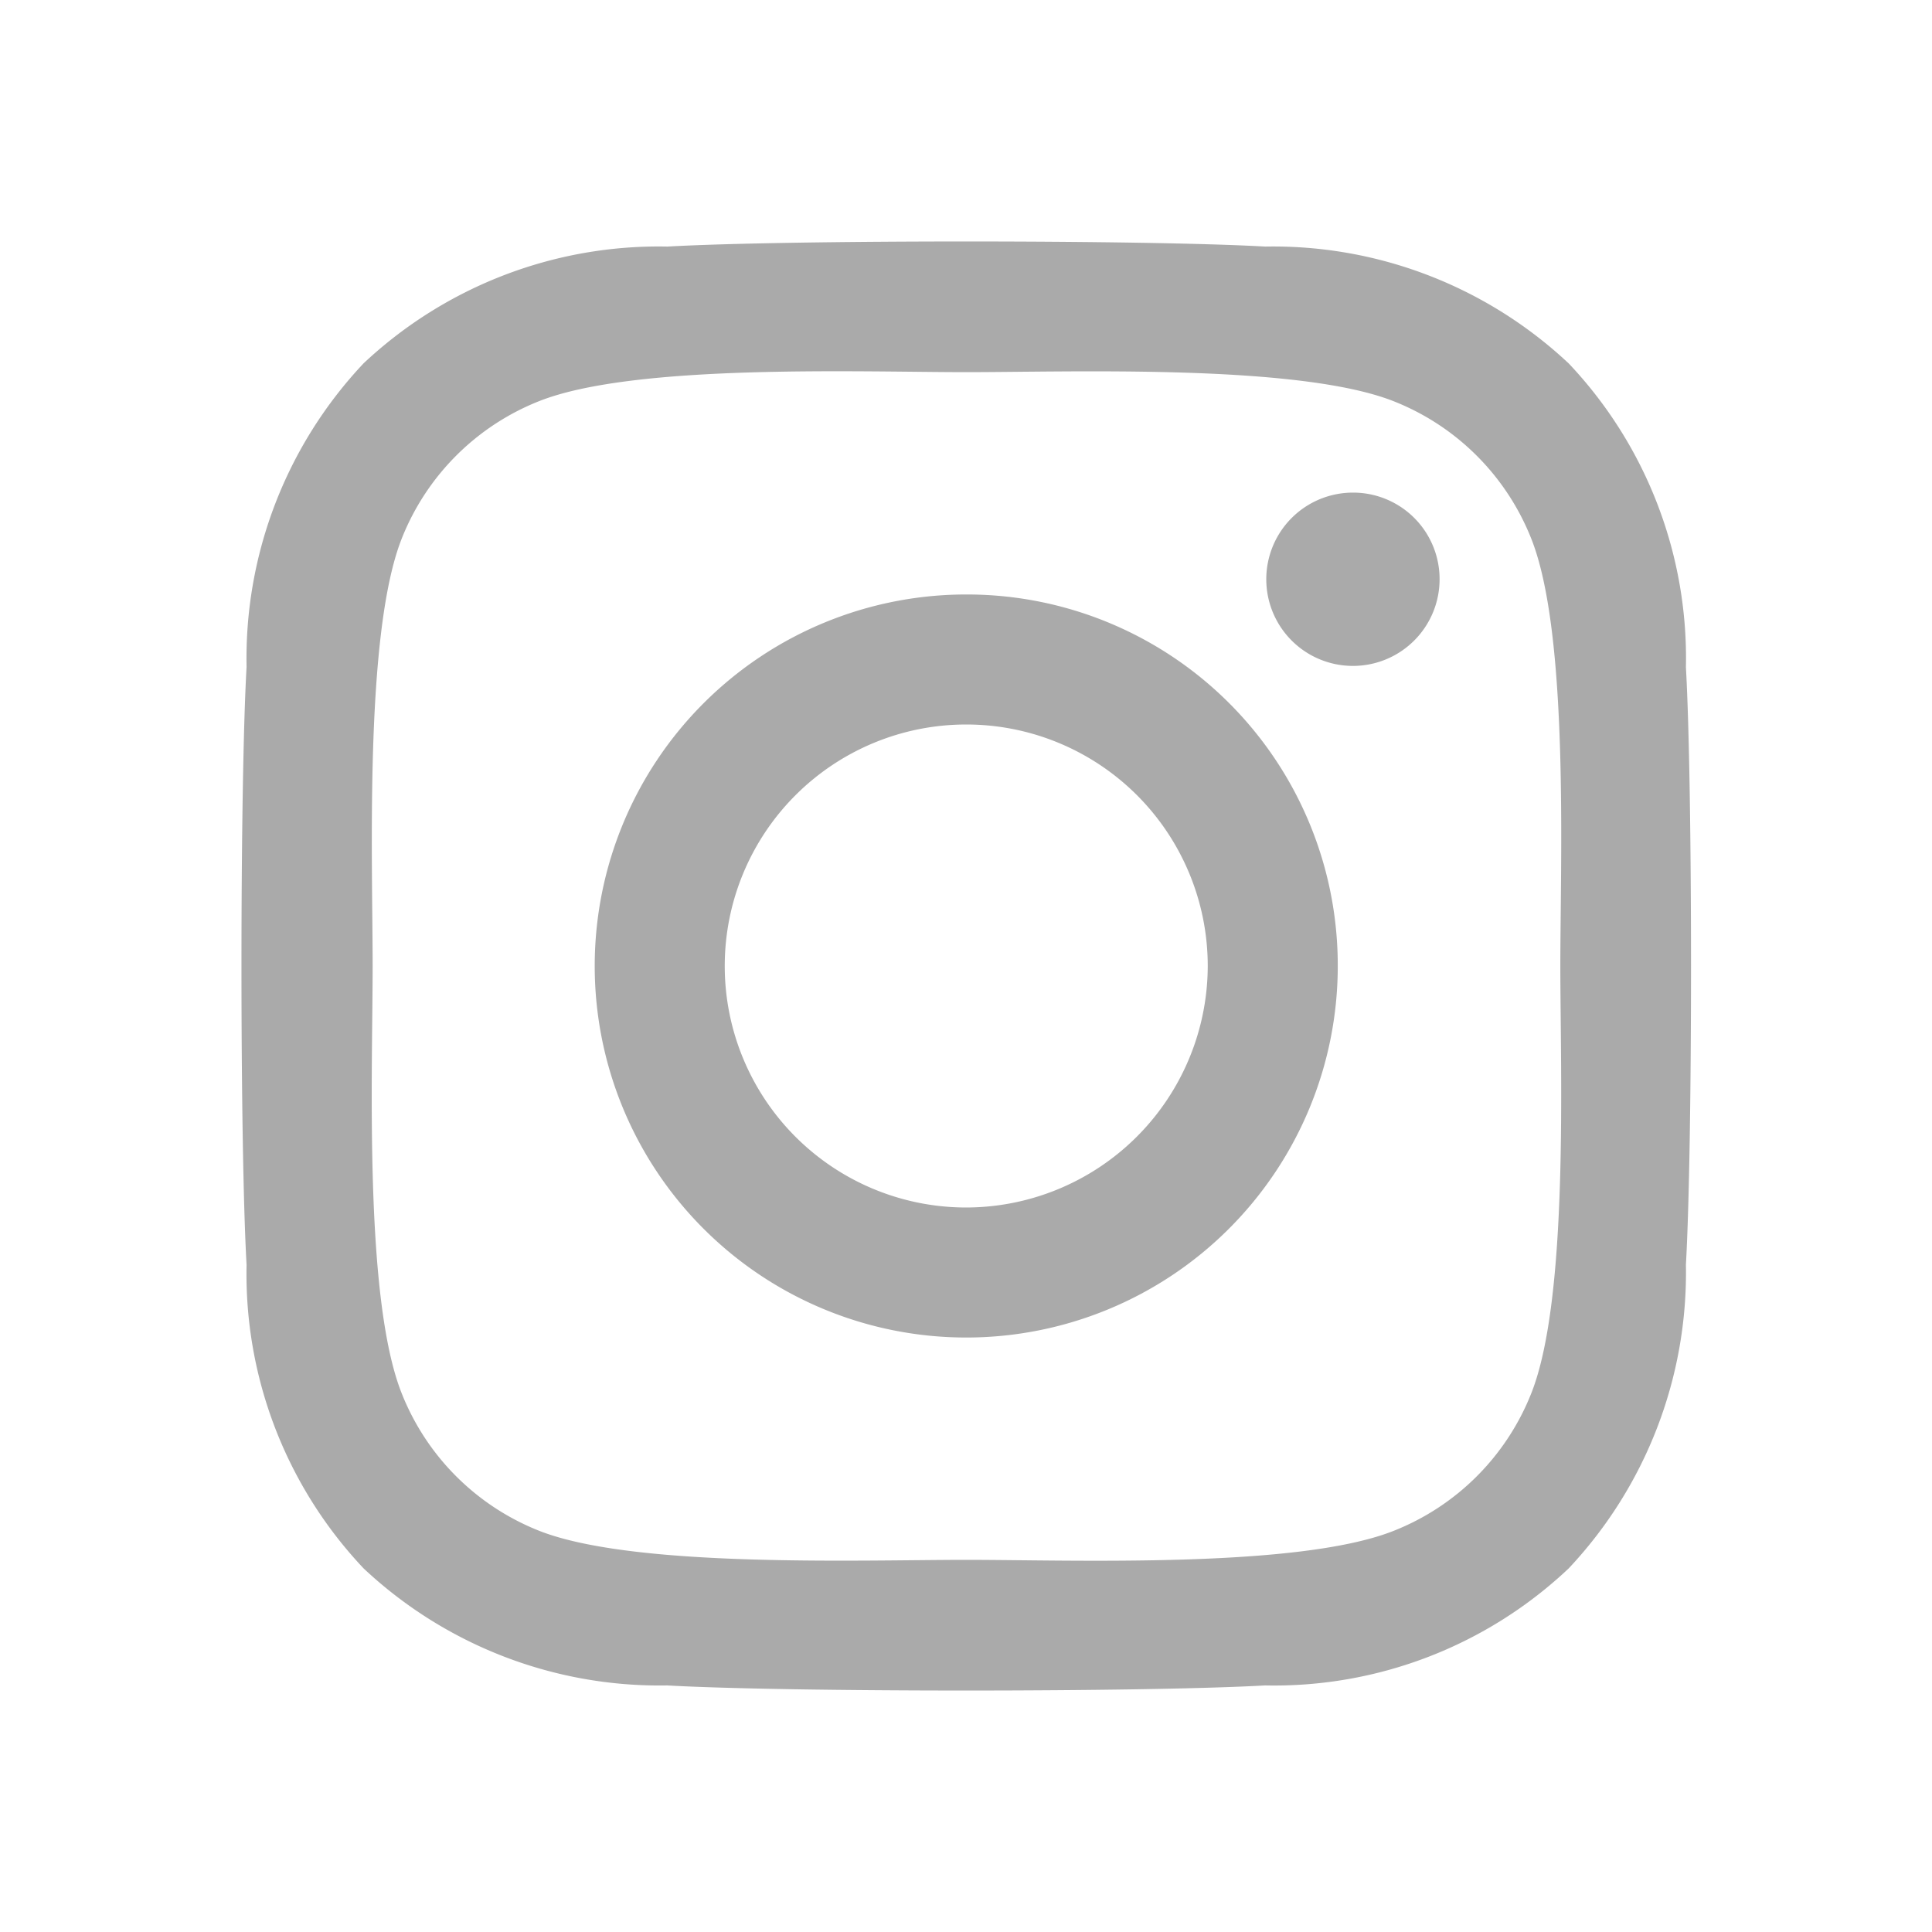 <svg data-name="Component 54 – 2" xmlns="http://www.w3.org/2000/svg" viewBox="0 0 40 40">
  <path data-name="Path 4550" d="M0 0h40v40H0Z" fill="none"/>
  <path d="M20.005 12.308A7.692 7.692 0 1 0 27.697 20a7.679 7.679 0 0 0-7.692-7.692Zm0 12.692a5 5 0 1 1 5-5 5.01 5.01 0 0 1-5 5Zm9.8-13.007a1.794 1.794 0 1 1-1.794-1.794 1.79 1.79 0 0 1 1.794 1.794Zm5.1 1.821a8.878 8.878 0 0 0-2.423-6.286 8.937 8.937 0 0 0-6.286-2.423c-2.477-.141-9.9-.141-12.378 0a8.924 8.924 0 0 0-6.29 2.417 8.907 8.907 0 0 0-2.423 6.286c-.141 2.477-.141 9.9 0 12.378a8.878 8.878 0 0 0 2.423 6.286 8.948 8.948 0 0 0 6.286 2.423c2.477.141 9.9.141 12.378 0a8.878 8.878 0 0 0 6.286-2.423 8.937 8.937 0 0 0 2.427-6.287c.141-2.477.141-9.894 0-12.371Zm-3.2 15.029a5.063 5.063 0 0 1-2.852 2.852c-1.975.783-6.661.6-8.843.6s-6.875.174-8.843-.6a5.063 5.063 0 0 1-2.852-2.852c-.783-1.975-.6-6.661-.6-8.843s-.174-6.875.6-8.843a5.063 5.063 0 0 1 2.848-2.852c1.975-.783 6.661-.6 8.843-.6s6.875-.174 8.843.6a5.063 5.063 0 0 1 2.856 2.852c.783 1.975.6 6.661.6 8.843s.179 6.875-.6 8.843Z" fill="#aaa"/>
</svg>
